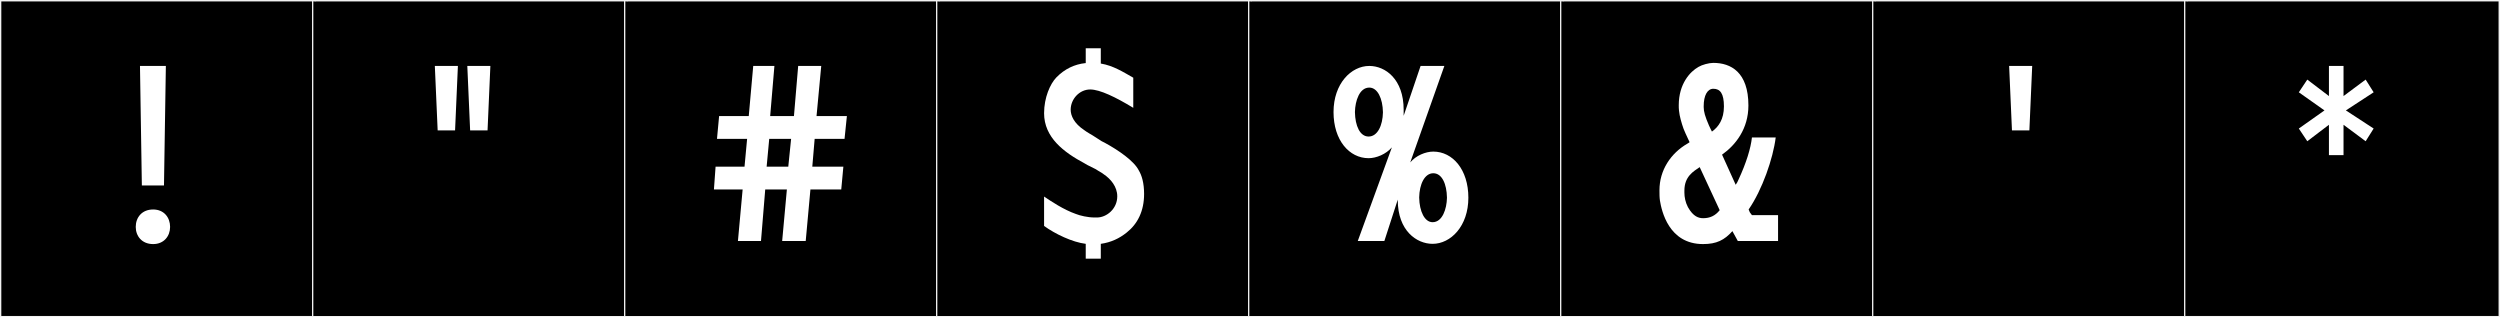 <?xml version="1.0" encoding="utf-8"?>
<!-- Generator: Adobe Illustrator 16.0.4, SVG Export Plug-In . SVG Version: 6.00 Build 0)  -->
<!DOCTYPE svg PUBLIC "-//W3C//DTD SVG 1.1//EN" "http://www.w3.org/Graphics/SVG/1.1/DTD/svg11.dtd">
<svg version="1.1" id="Layer_1" xmlns="http://www.w3.org/2000/svg" xmlns:xlink="http://www.w3.org/1999/xlink" x="0px" y="0px"
	 width="1891px" height="240px" viewBox="0 0 1891 240" enable-background="new 0 0 1891 240" xml:space="preserve">
<rect x="0" y="0" width="1891" height="240" fill="#808080" stroke="none"/>
<g>
	<rect y="1" width="238" height="239"/>
	<g>
		<path fill="#F2F2F2" d="M238,1v238H1V1H238 M239,0H0v240h239V0L239,0z"/>
	</g>
</g>
<g>
	<rect x="236" y="1" width="238" height="239"/>
	<g>
		<path fill="#F2F2F2" d="M474,1v238H237V1H474 M475,0H236v240h239V0L475,0z"/>
	</g>
</g>
<g>
	<rect x="472" y="1" width="238" height="239"/>
	<g>
		<path fill="#F2F2F2" d="M710,1v238H473V1H710 M711,0H472v240h239V0L711,0z"/>
	</g>
</g>
<g>
	<rect x="708" y="1" width="238" height="239"/>
	<g>
		<path fill="#F2F2F2" d="M946,1v238H709V1H946 M947,0H708v240h239V0L947,0z"/>
	</g>
</g>
<g>
	<rect x="944" y="1" width="238" height="239"/>
	<g>
		<path fill="#F2F2F2" d="M1182,1v238H945V1H1182 M1183,0H944v240h239V0L1183,0z"/>
	</g>
</g>
<g>
	<rect x="1180" y="1" width="238" height="239"/>
	<g>
		<path fill="#F2F2F2" d="M1418,1v238h-237V1H1418 M1419,0h-239v240h239V0L1419,0z"/>
	</g>
</g>
<g>
	<rect x="1416" y="1" width="238" height="239"/>
	<g>
		<path fill="#F2F2F2" d="M1654,1v238h-237V1H1654 M1655,0h-239v240h239V0L1655,0z"/>
	</g>
</g>
<g>
	<rect x="1652" y="1" width="238" height="239"/>
	<g>
		<path fill="#F2F2F2" d="M1890,1v238h-237V1H1890 M1891,0h-239v240h239V0L1891,0z"/>
	</g>
</g>
<rect x="25" y="40" fill="none" width="3762" height="200"/>
<g>
	<path fill="#FFFFFF" d="M102.676,171.625c0-7.119,4.628-13.172,13.171-13.172c8.188,0,12.816,6.053,12.816,13.172
		c0,6.941-4.628,12.994-12.816,12.994C107.304,184.619,102.676,178.566,102.676,171.625z M125.459,49.877l-1.424,90.422h-16.731
		l-1.424-90.422H125.459z"/>
	<path fill="#FFFFFF" d="M346.353,49.877l-2.136,48.771h-13.171l-2.136-48.771H346.353z M370.916,49.877l-2.136,48.771h-13.172
		l-2.136-48.771H370.916z"/>
	<path fill="#FFFFFF" d="M591.632,182.305l3.56-38.98h-16.375l-3.204,38.98h-17.443l3.56-38.98h-21.715l1.246-17.266h21.894
		l1.957-21.004h-22.783l1.603-17.265h22.427l3.382-37.913h16.02l-3.204,37.913h17.978l3.204-37.913h17.443l-3.56,37.913h22.961
		l-1.78,17.265h-22.604l-1.78,21.004h23.495l-1.602,17.266h-23.317l-3.56,38.98H591.632z M596.26,126.059l2.136-21.004h-16.554
		l-1.957,21.004H596.26z"/>
	<path fill="#FFFFFF" d="M832.641,195.654h-11.392V184.44c-10.146-1.245-23.14-7.476-31.505-13.527v-22.249
		c4.983,3.382,14.773,9.967,24.028,13.172c3.026,1.246,9.078,2.67,14.062,2.67h1.958c7.12,0,15.308-6.408,15.308-16.02
		c0-7.299-4.983-13.172-10.323-16.732c-1.068-0.89-2.136-1.424-3.916-2.491l-2.314-1.425c-1.245-0.711-4.806-2.312-6.052-3.025
		l-2.136-1.246c-15.663-8.365-30.614-19.579-30.614-37.912c0-11.926,4.627-22.25,9.255-27.055
		c6.408-6.586,13.884-9.969,21.894-10.858h0.356V36.527h11.392v11.57h0.178c9.256,1.602,16.554,6.229,24.385,10.68v22.783
		c-13.171-8.01-25.275-13.884-32.572-13.884c-8.188,0-14.773,7.298-14.773,15.308c0,4.449,2.491,10.323,10.323,15.485
		c0.534,0.356,2.136,1.603,4.094,2.67l2.136,1.245c1.78,1.246,5.162,3.205,6.942,4.451l2.136,1.067
		c10.501,5.696,22.427,13.884,25.987,21.181c2.136,3.561,3.915,9.256,3.915,17.622c0,12.815-4.806,22.604-13.171,29.19
		c-5.518,4.45-11.926,7.477-19.579,8.544V195.654z"/>
	<path fill="#FFFFFF" d="M1047.127,182.305h-20.113l25.809-70.842c-4.449,5.162-11.747,8.188-17.621,8.188
		c-14.596,0-26.521-13.527-26.521-34.887c0-21.537,13.349-34.887,27.055-34.887c12.104,0,25.987,9.968,25.987,33.107v0.355v4.271
		l12.815-37.734h17.978l-25.81,72.979c4.272-5.162,11.569-8.188,17.443-8.188c14.596,0,26.521,13.527,26.521,34.887
		c0,21.538-13.35,34.887-27.056,34.887c-12.104,0-26.343-9.968-26.343-33.106v-0.356L1047.127,182.305z M1035.201,103.275
		c6.764,0,10.68-8.365,10.857-18.334c-0.178-10.501-4.094-18.688-10.323-18.688c-7.476,0-10.68,10.146-10.857,18.333v0.355
		C1025.056,95.088,1028.615,103.275,1035.201,103.275z M1084.149,131.043c-6.586,0-10.501,8.365-10.68,18.333
		c0.179,10.501,4.094,18.689,10.146,18.689c7.477,0,10.68-10.146,10.858-18.333v-0.356
		C1094.295,139.23,1090.735,131.043,1084.149,131.043z"/>
	<path fill="#FFFFFF" d="M1302.555,116.98l10.324,22.783c0.89-1.246,1.602-2.491,2.136-3.916
		c5.874-12.637,9.256-23.672,10.146-31.86h17.978c-1.958,15.842-10.146,39.515-20.47,54.466l0.89,2.137l1.603,2.136h19.757v19.579
		h-30.437l-4.094-7.476c-6.052,6.764-11.926,9.79-22.249,9.79c-25.987,0-31.327-25.275-32.573-32.93
		c-0.356-2.313-0.356-5.162-0.356-7.476v-0.356c0-15.129,8.544-27.944,21.182-35.242c0.712-0.534,1.068-0.534,1.602-1.068
		c-2.136-4.805-4.449-9.077-5.695-13.527c0,0-1.958-6.052-2.313-10.323c-0.179-1.425-0.179-2.849-0.179-4.095
		c0-16.197,8.544-25.452,14.952-29.012c2.67-1.603,7.831-3.026,11.213-3.026c13.172,0,26.521,6.942,26.521,32.217
		C1322.49,97.402,1312.879,109.684,1302.555,116.98z M1274.076,144.214v1.425c0,3.381,0.712,7.297,2.67,11.035
		c4.094,7.297,8.188,8.365,11.569,8.365c4.983,0,9.077-1.779,12.459-6.052l-15.129-32.573
		C1281.018,129.619,1274.076,133.356,1274.076,144.214z M1303.979,80.492c0-9.789-2.848-13.35-8.01-13.35
		c-4.449,0-7.298,4.984-7.298,13.172v0.712c0,3.382,1.068,7.12,3.916,13.706c0.534,1.424,1.603,3.203,2.314,4.805
		C1299.885,95.978,1303.979,90.281,1303.979,80.492z"/>
	<path fill="#FFFFFF" d="M1537.156,49.877l-2.136,48.771h-13.172l-2.136-48.771H1537.156z"/>
	<path fill="#FFFFFF" d="M1795.426,97.224l-6.052,9.612l-16.731-12.46v22.961h-11.035V94.376l-16.376,12.46l-6.407-9.612
		l19.401-13.706l-19.401-13.705l6.407-9.611l16.376,12.459V49.877h11.035V72.66l16.731-12.459l6.052,9.611l-21.003,13.705
		L1795.426,97.224z"/>
</g>
</svg>
